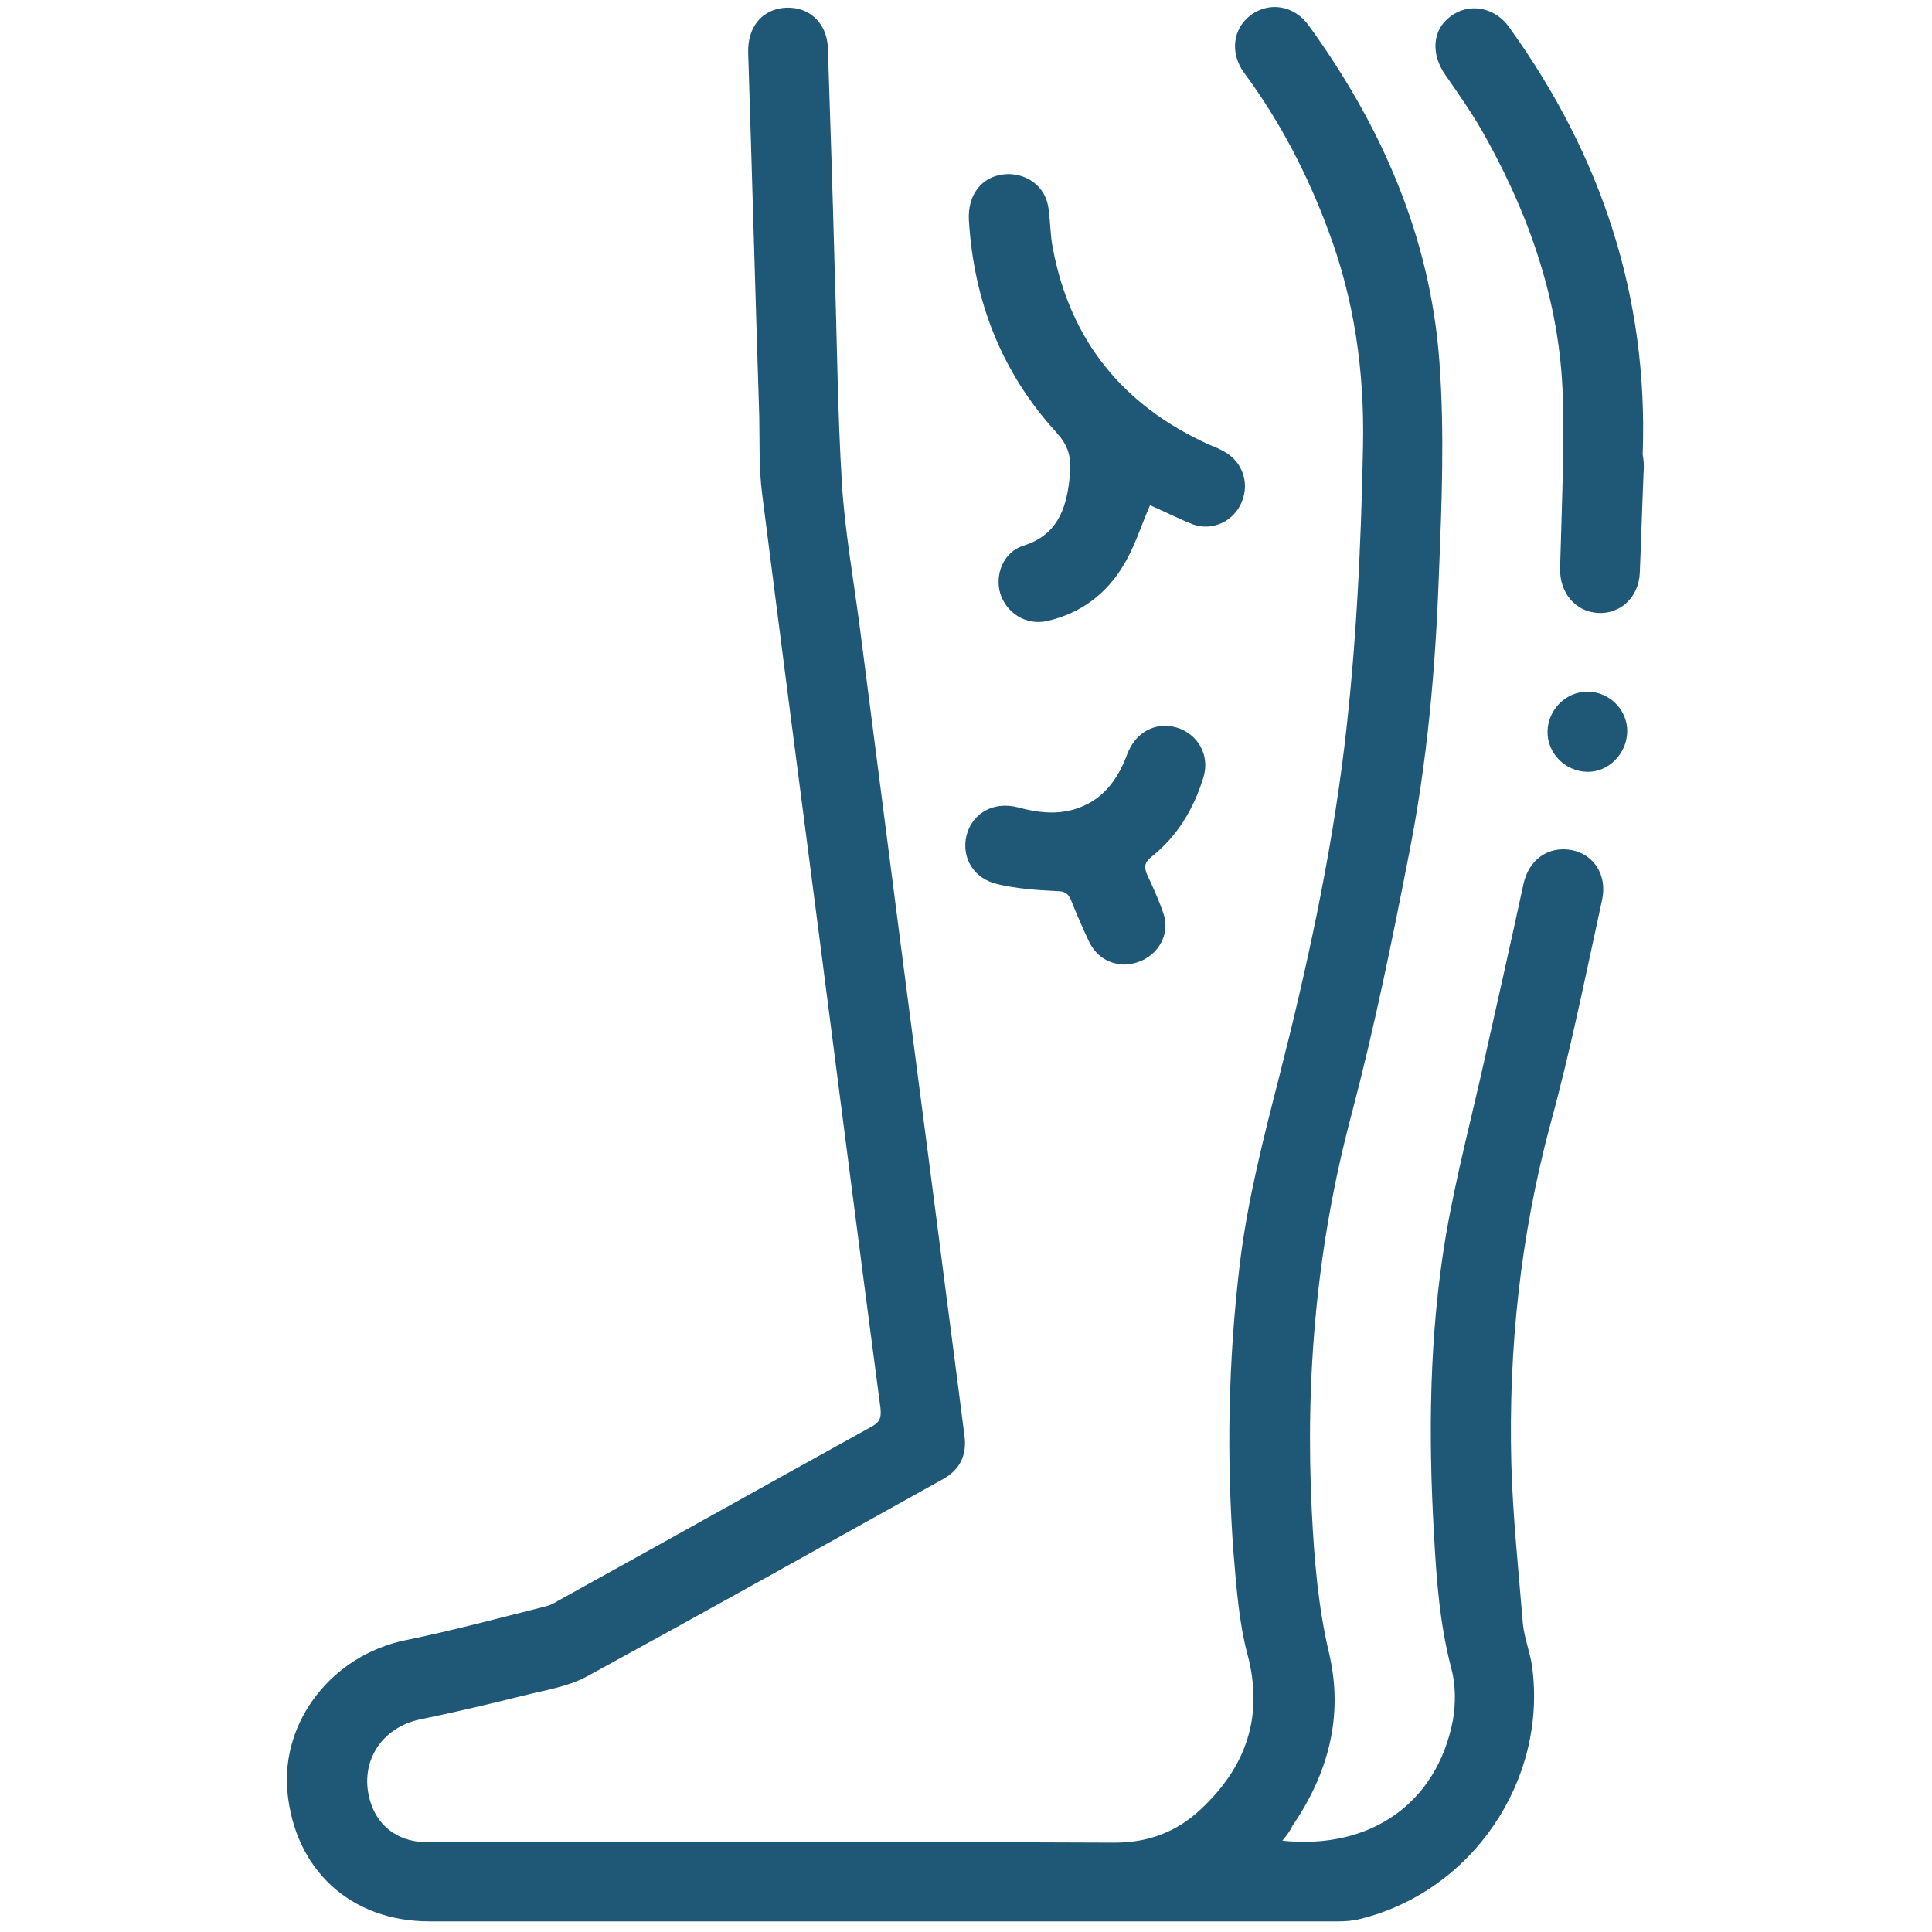 <svg xmlns="http://www.w3.org/2000/svg" xmlns:xlink="http://www.w3.org/1999/xlink" id="Layer_1" x="0px" y="0px" viewBox="0 0 40 40" style="enable-background:new 0 0 40 40;" xml:space="preserve"><style type="text/css">	.st0{fill:#1F5776;}</style><g>	<path class="st0" d="M26.55,38.11c1.83,0.19,3.2-0.78,3.53-2.49c0.06-0.34,0.06-0.73-0.03-1.07c-0.24-0.91-0.31-1.84-0.36-2.77  c-0.12-2.06-0.1-4.13,0.24-6.17c0.22-1.29,0.56-2.55,0.84-3.83c0.26-1.16,0.52-2.31,0.77-3.47c0.11-0.51,0.51-0.8,1-0.71  c0.46,0.09,0.74,0.52,0.63,1.03c-0.34,1.55-0.65,3.11-1.07,4.64c-0.62,2.31-0.87,4.65-0.81,7.02c0.03,1.11,0.15,2.22,0.24,3.33  c0.03,0.3,0.15,0.59,0.19,0.88c0.32,2.36-1.24,4.66-3.56,5.23c-0.15,0.04-0.31,0.05-0.46,0.05c-6.27,0-12.54,0-18.81,0  c-1.63,0-2.79-1.07-2.94-2.69c-0.13-1.47,0.94-2.82,2.44-3.13c0.98-0.2,1.94-0.46,2.9-0.7c0.09-0.02,0.17-0.06,0.25-0.11  c2.17-1.2,4.33-2.41,6.5-3.61c0.17-0.09,0.21-0.18,0.19-0.38c-0.43-3.24-0.84-6.47-1.26-9.71c-0.4-3.07-0.8-6.15-1.19-9.22  c-0.07-0.53-0.05-1.06-0.06-1.59c-0.08-2.52-0.15-5.04-0.23-7.56c-0.01-0.49,0.25-0.84,0.68-0.91c0.53-0.08,0.95,0.27,0.97,0.82  c0.05,1.51,0.1,3.03,0.14,4.54c0.05,1.49,0.06,2.98,0.15,4.47c0.06,0.97,0.23,1.93,0.36,2.9c0.27,2.09,0.54,4.19,0.81,6.28  c0.27,2.1,0.55,4.2,0.82,6.3c0.18,1.42,0.37,2.84,0.55,4.26c0.05,0.39-0.1,0.69-0.44,0.88c-2.46,1.37-4.91,2.74-7.38,4.09  c-0.39,0.21-0.85,0.28-1.29,0.39c-0.72,0.18-1.44,0.35-2.17,0.5c-0.79,0.17-1.24,0.87-1.04,1.64c0.14,0.54,0.55,0.87,1.12,0.9  c0.11,0.01,0.23,0,0.34,0c4.66,0,9.32-0.01,13.97,0.01c0.71,0,1.29-0.23,1.78-0.69c0.93-0.87,1.31-1.91,0.97-3.2  c-0.18-0.67-0.23-1.39-0.29-2.09c-0.15-2-0.11-4.01,0.13-6.01c0.16-1.32,0.49-2.6,0.82-3.89c0.57-2.24,1.06-4.49,1.34-6.78  c0.25-2.08,0.35-4.17,0.39-6.27c0.03-1.53-0.18-3.02-0.72-4.45c-0.43-1.16-1-2.26-1.74-3.26c-0.3-0.41-0.24-0.92,0.14-1.2  c0.38-0.28,0.89-0.2,1.19,0.21c1.51,2.08,2.52,4.38,2.71,6.95c0.11,1.47,0.05,2.96-0.01,4.44c-0.07,1.94-0.24,3.87-0.62,5.78  c-0.35,1.8-0.72,3.61-1.19,5.39c-0.72,2.7-0.96,5.44-0.82,8.22c0.05,0.99,0.13,1.97,0.36,2.94c0.3,1.29-0.02,2.48-0.76,3.56  C26.71,37.91,26.64,38,26.55,38.11z"></path>	<path class="st0" d="M34.03,9.75c-0.03,0.7-0.05,1.41-0.08,2.11c-0.02,0.5-0.4,0.86-0.87,0.83c-0.47-0.03-0.79-0.42-0.78-0.92  c0.03-1.12,0.08-2.24,0.06-3.36c-0.02-1.98-0.63-3.81-1.58-5.53c-0.25-0.46-0.55-0.89-0.85-1.32c-0.31-0.44-0.28-0.94,0.1-1.22  c0.38-0.29,0.92-0.2,1.22,0.23c1.9,2.64,2.88,5.57,2.76,8.84C34.03,9.52,34.04,9.64,34.03,9.75z"></path>	<path class="st0" d="M23.81,10.46c-0.18,0.41-0.31,0.84-0.53,1.21c-0.36,0.62-0.9,1.03-1.61,1.19c-0.42,0.09-0.83-0.16-0.96-0.57  c-0.12-0.4,0.07-0.86,0.47-0.99c0.69-0.21,0.89-0.74,0.96-1.36c0.01-0.07,0-0.15,0.01-0.22c0.03-0.31-0.07-0.54-0.29-0.78  c-1.13-1.24-1.7-2.72-1.8-4.38c-0.03-0.52,0.26-0.9,0.72-0.95c0.44-0.05,0.85,0.23,0.92,0.66c0.05,0.29,0.04,0.59,0.1,0.88  c0.36,1.91,1.46,3.25,3.22,4.05c0.1,0.04,0.2,0.08,0.29,0.13c0.4,0.2,0.57,0.65,0.4,1.06c-0.16,0.4-0.61,0.62-1.03,0.46  C24.38,10.73,24.09,10.58,23.81,10.46z"></path>	<path class="st0" d="M23.25,19.97c-0.3-0.02-0.56-0.17-0.71-0.49c-0.13-0.28-0.25-0.55-0.36-0.83c-0.06-0.15-0.13-0.2-0.3-0.2  c-0.41-0.02-0.82-0.05-1.21-0.14c-0.51-0.11-0.77-0.55-0.66-1.01c0.12-0.47,0.57-0.72,1.08-0.58c0.38,0.1,0.75,0.15,1.14,0.04  c0.59-0.17,0.91-0.61,1.11-1.15c0.17-0.45,0.58-0.67,1.01-0.55c0.45,0.13,0.7,0.57,0.57,1.02c-0.2,0.66-0.54,1.23-1.08,1.66  c-0.15,0.12-0.16,0.22-0.08,0.39c0.12,0.26,0.24,0.52,0.33,0.79C24.26,19.43,23.86,19.97,23.25,19.97z"></path>	<path class="st0" d="M32.87,14.32c0.45,0,0.83,0.38,0.82,0.83c-0.01,0.46-0.39,0.84-0.83,0.83c-0.46-0.01-0.83-0.39-0.82-0.84  C32.05,14.69,32.42,14.32,32.87,14.32z"></path></g></svg>